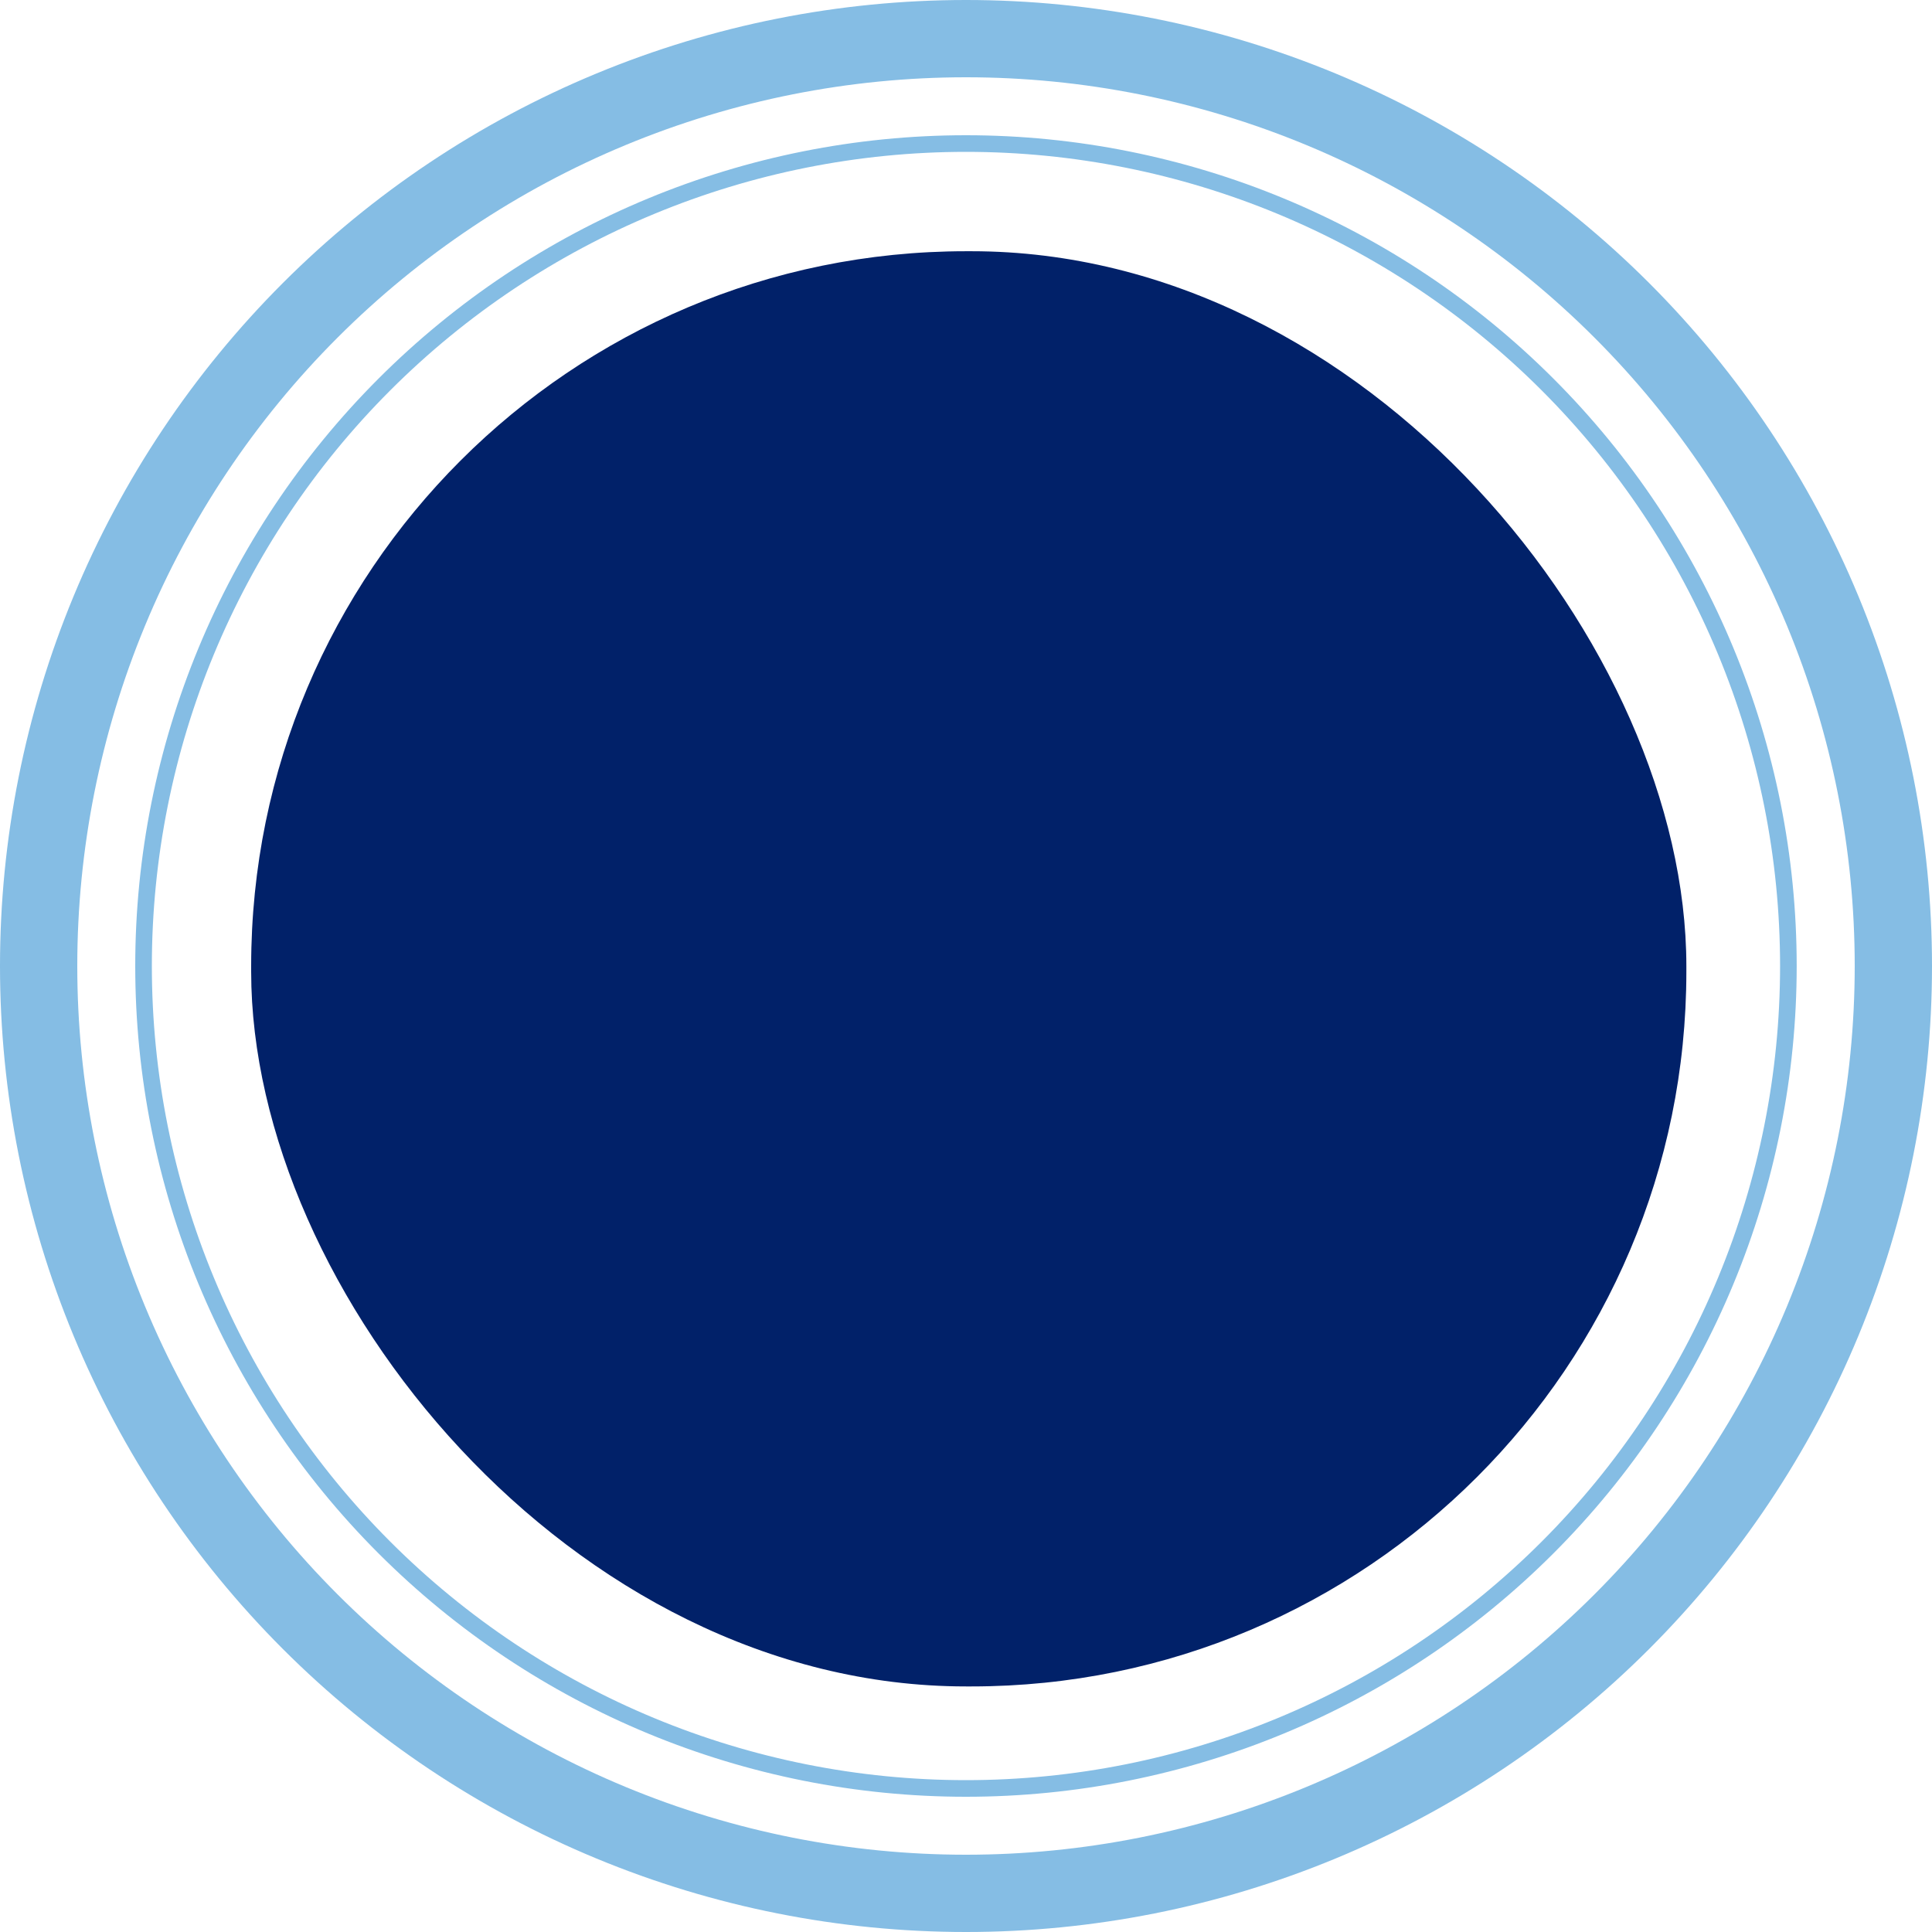 <svg width="280" height="280" viewBox="0 0 280 280" fill="none" xmlns="http://www.w3.org/2000/svg">
<path d="M140 5.6C157.65 5.6 175.126 9.076 191.433 15.831C207.739 22.585 222.555 32.485 235.035 44.965C247.515 57.445 257.415 72.261 264.169 88.567C270.924 104.874 274.4 122.35 274.4 140C274.4 157.65 270.924 175.127 264.169 191.433C257.415 207.739 247.515 222.555 235.035 235.035C222.555 247.515 207.739 257.415 191.433 264.169C175.126 270.924 157.65 274.4 140 274.4C122.35 274.4 104.873 270.924 88.567 264.169C72.261 257.415 57.445 247.515 44.965 235.035C32.485 222.555 22.585 207.739 15.831 191.433C9.076 175.127 5.6 157.65 5.6 140C5.6 122.35 9.076 104.874 15.831 88.567C22.585 72.261 32.485 57.445 44.965 44.965C57.445 32.485 72.261 22.585 88.567 15.831C104.873 9.076 122.35 5.6 140 5.6Z" stroke="#85BDE4" stroke-width="11.2" stroke-linecap="round"/>
<path d="M139.995 20.804C171.606 20.804 201.923 33.362 224.276 55.716C246.628 78.07 259.186 108.387 259.186 140C259.186 171.613 246.628 201.931 224.276 224.284C201.923 246.638 171.606 259.196 139.995 259.196C108.384 259.196 78.067 246.638 55.714 224.284C33.361 201.931 20.804 171.613 20.804 140C20.804 108.387 33.361 78.07 55.714 55.716C78.067 33.362 108.384 20.804 139.995 20.804Z" stroke="#85BDE4" stroke-width="2.408" stroke-linecap="round"/>
<rect x="36.4" y="36.41" width="208" height="208" rx="103.6" fill="#012169"/>
</svg>
